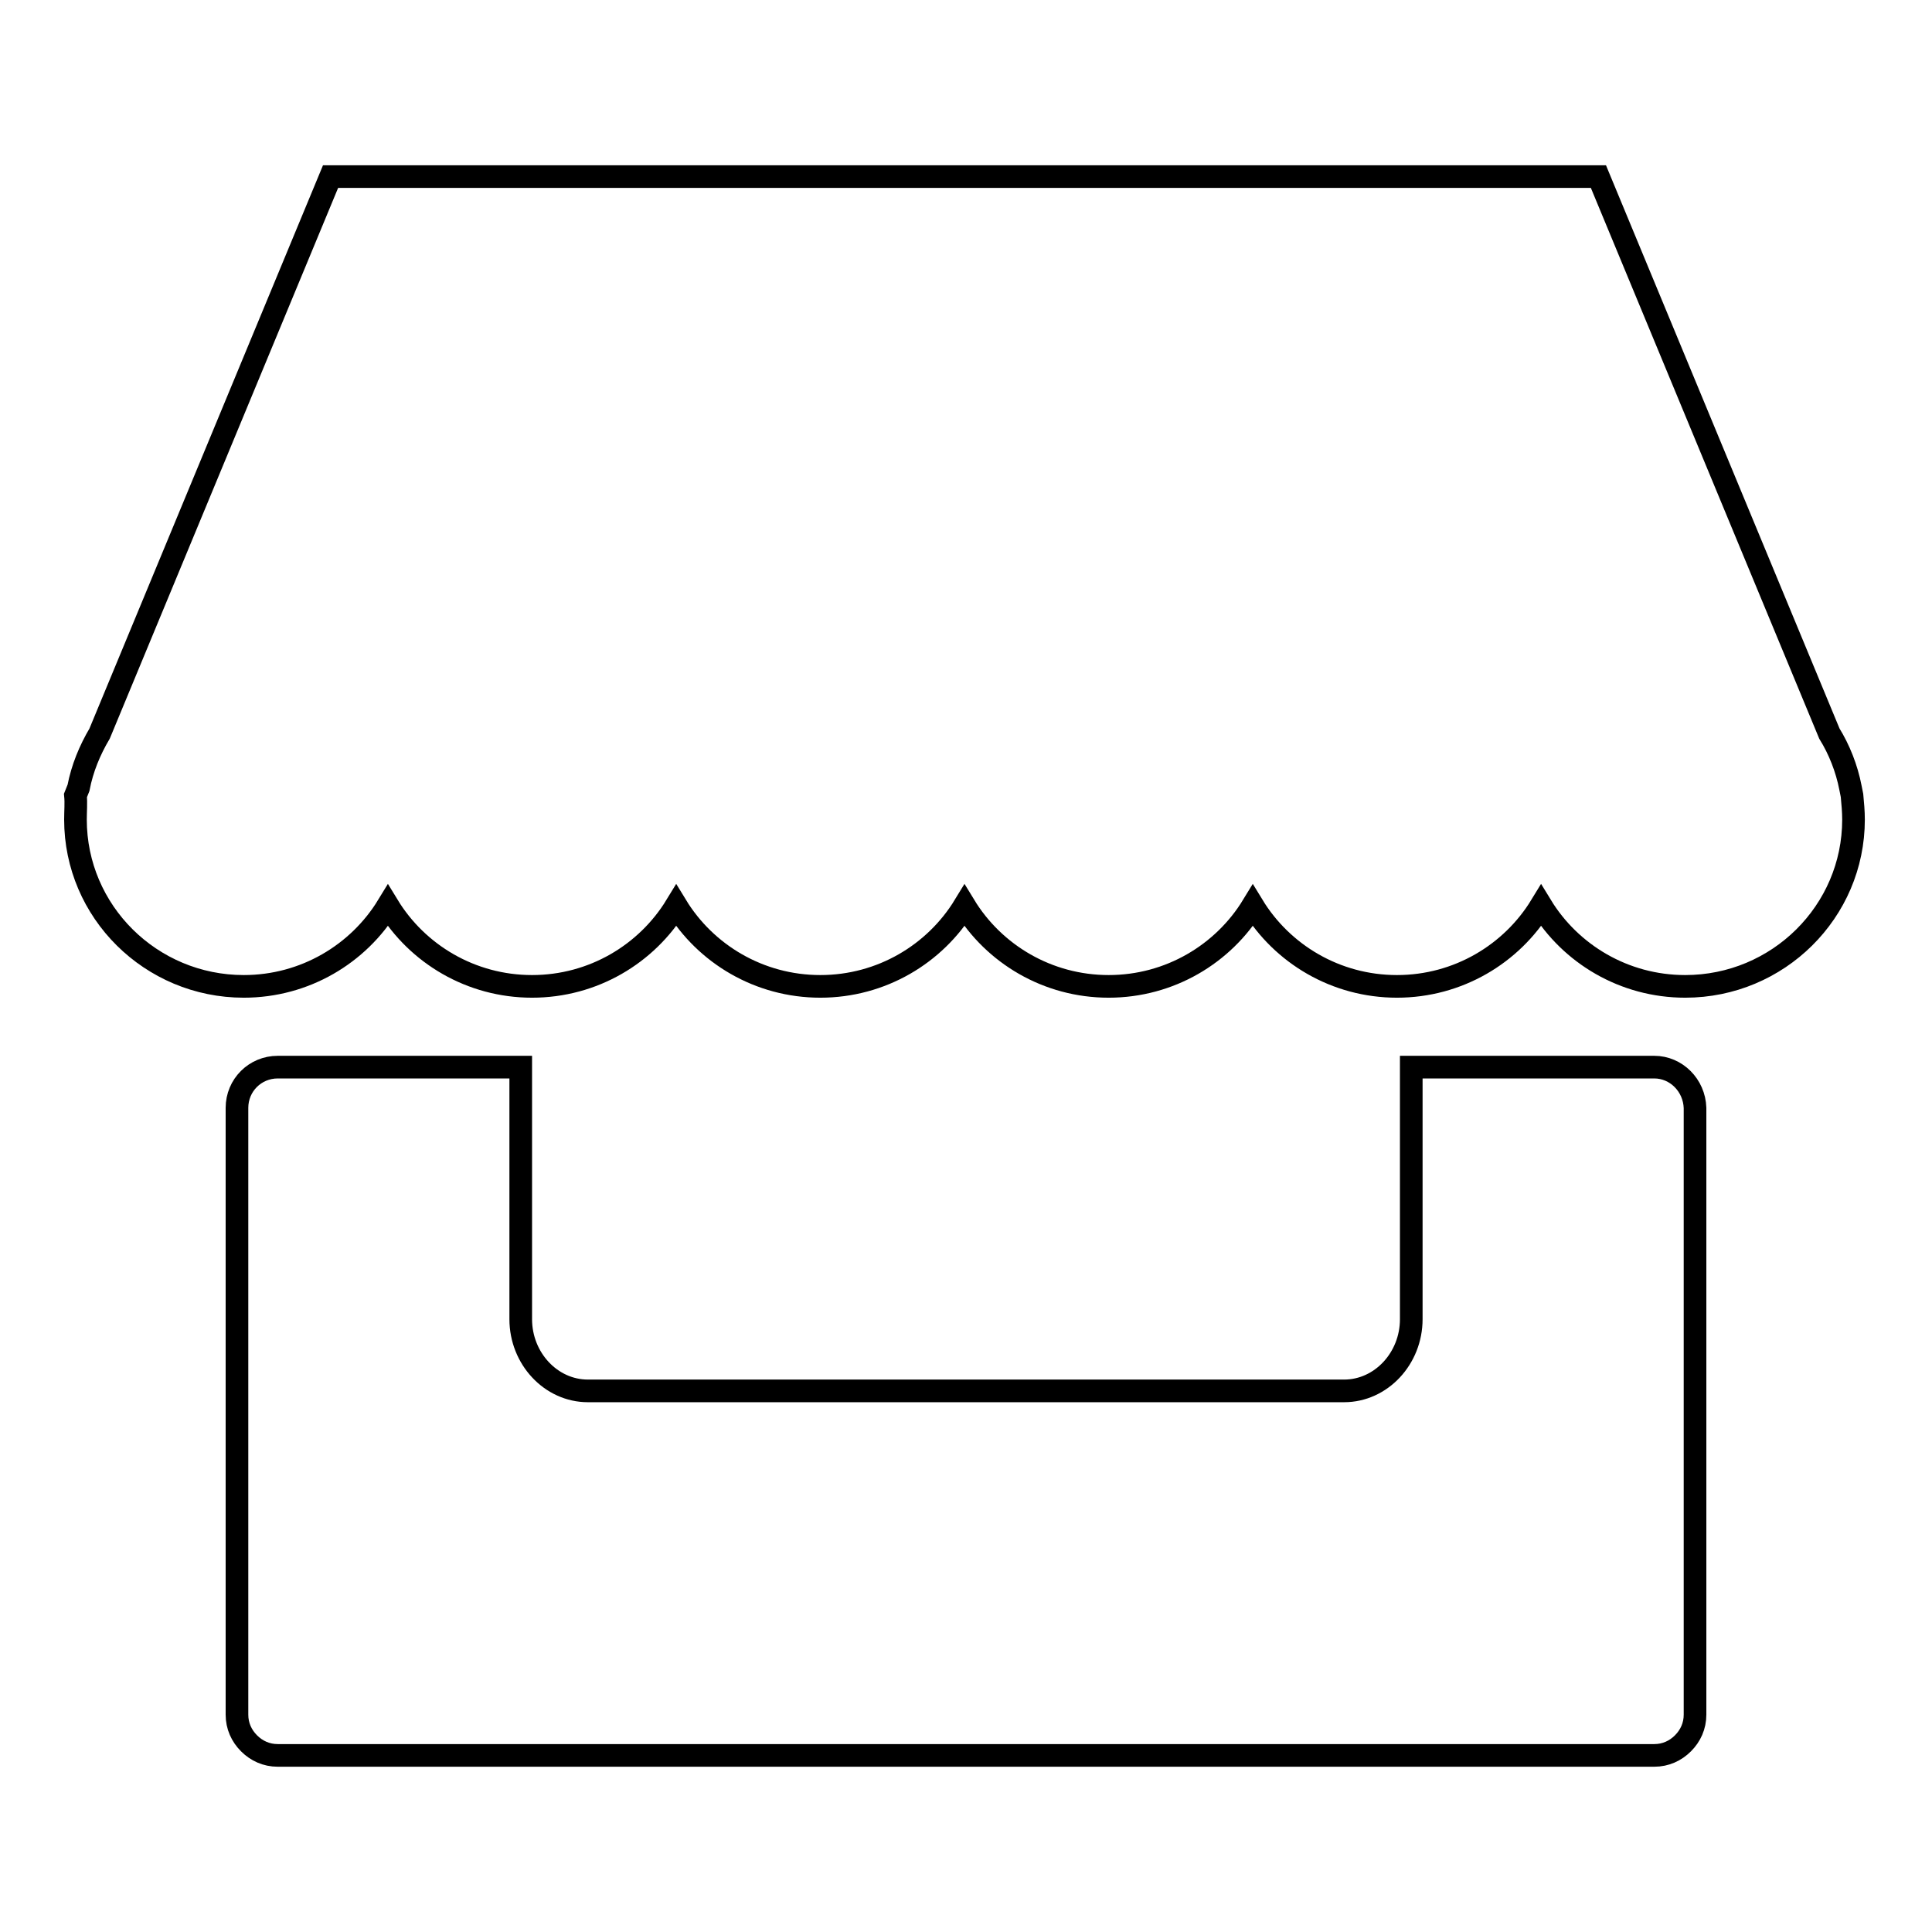 <?xml version="1.0" encoding="utf-8"?>
<!-- Svg Vector Icons : http://www.onlinewebfonts.com/icon -->
<!DOCTYPE svg PUBLIC "-//W3C//DTD SVG 1.1//EN" "http://www.w3.org/Graphics/SVG/1.1/DTD/svg11.dtd">
<svg version="1.1" xmlns="http://www.w3.org/2000/svg" xmlns:xlink="http://www.w3.org/1999/xlink" x="0px" y="0px" viewBox="0 0 256 256" enable-background="new 0 0 256 256" xml:space="preserve">
<g><g><path stroke-width="3" fill-opacity="0" stroke="#000000"  d="M219.2,141.4H187v33.4c0,5.2-4,9.5-8.9,9.5H77.9c-4.9,0-8.9-4.3-8.9-9.5v-33.4H36.8c-3,0-5.4,2.4-5.4,5.4v80.4c0,1.5,0.6,2.8,1.6,3.8c1,1,2.3,1.6,3.8,1.6h182.4c1.5,0,2.8-0.6,3.8-1.6c1-1,1.6-2.3,1.6-3.8v-80.4C224.5,143.8,222.1,141.4,219.2,141.4z"/><path stroke-width="3" fill-opacity="0" stroke="#000000"  d="M43.8,23.4L13.2,97.2c-1.3,2.2-2.3,4.6-2.8,7.2l-0.4,1c0.1,1,0,2.1,0,3.2c0,12.2,10,22.1,22.3,22.1c8.1,0,15.2-4.3,19.1-10.7c3.9,6.4,11,10.7,19.1,10.7s15.2-4.3,19.1-10.7c3.9,6.4,11,10.7,19.1,10.7c8.1,0,15.2-4.3,19.1-10.7c3.9,6.4,11,10.7,19.1,10.7c8.1,0,15.2-4.3,19.1-10.7c3.9,6.4,11,10.7,19.1,10.7c8.1,0,15.2-4.3,19.1-10.7c3.9,6.4,11,10.7,19.1,10.7c12.3,0,22.3-9.9,22.3-22.1c0-1.1-0.1-2.1-0.2-3.2l-0.2-1c-0.5-2.6-1.5-5.1-2.8-7.2l-30.6-73.8H43.8z"/></g></g>
</svg>